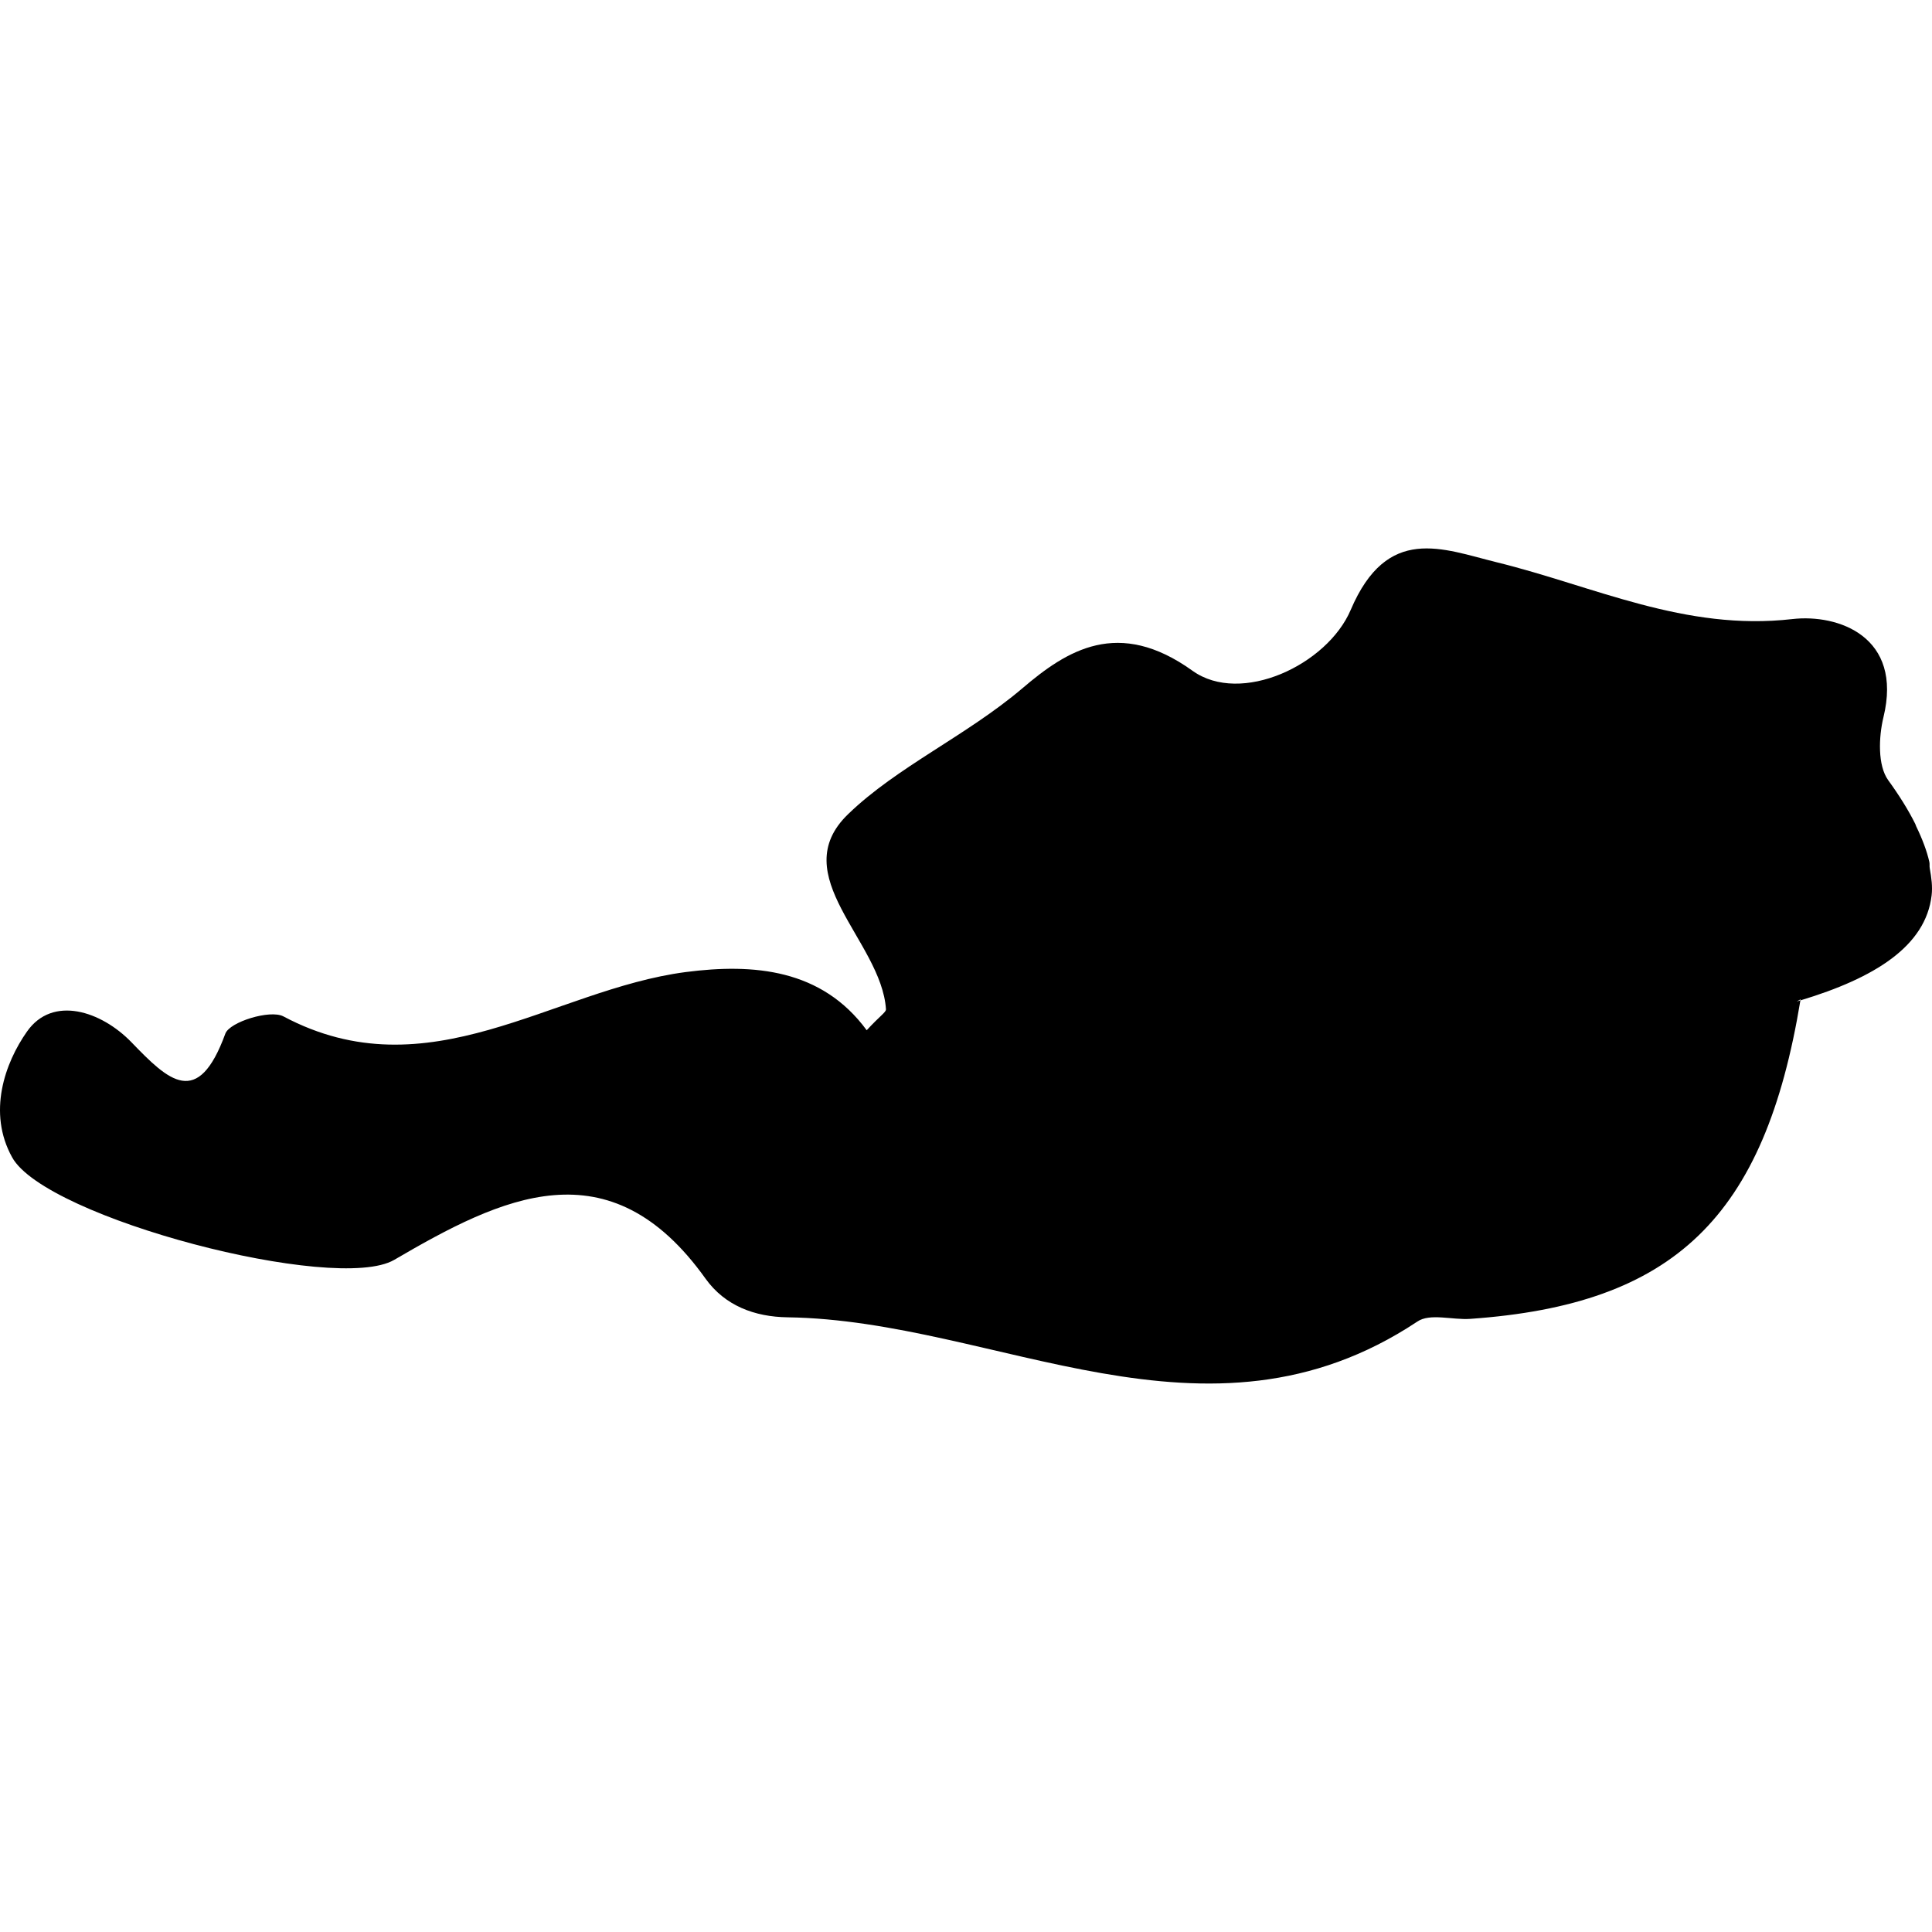 <?xml version="1.0" encoding="iso-8859-1"?>
<!-- Generator: Adobe Illustrator 16.0.0, SVG Export Plug-In . SVG Version: 6.00 Build 0)  -->
<!DOCTYPE svg PUBLIC "-//W3C//DTD SVG 1.1//EN" "http://www.w3.org/Graphics/SVG/1.1/DTD/svg11.dtd">
<svg version="1.1" id="Capa_1" xmlns="http://www.w3.org/2000/svg" xmlns:xlink="http://www.w3.org/1999/xlink" x="0px" y="0px"
	 width="21.159px" height="21.159px" viewBox="0 0 21.159 21.159" style="enable-background:new 0 0 21.159 21.159;"
	 xml:space="preserve">
<g>
	<path d="M4.317,13.798c1.174-0.686,2.355-1.273,3.411,0.207c0.212,0.295,0.536,0.417,0.898,0.422
		c2.295,0.033,4.581,1.584,6.896,0.047c0.138-0.095,0.385-0.016,0.58-0.03c2.235-0.157,3.224-1.112,3.616-3.489
		c-0.015,0.005-0.026,0.01-0.042,0.015c-0.003,0.002,0.044-0.026,0.044-0.026c0,0.005-0.002,0.007-0.002,0.012
		c0.814-0.245,1.373-0.594,1.437-1.152c0.011-0.092-0.002-0.193-0.021-0.297C21.13,9.485,21.135,9.464,21.13,9.44
		c-0.027-0.12-0.077-0.252-0.145-0.392c-0.004-0.009-0.005-0.017-0.01-0.026c-0.074-0.149-0.173-0.308-0.296-0.478
		c-0.116-0.161-0.104-0.472-0.052-0.688c0.216-0.884-0.495-1.134-0.998-1.076c-1.177,0.135-2.17-0.36-3.237-0.622
		c-0.593-0.146-1.199-0.417-1.599,0.521c-0.257,0.604-1.204,1.047-1.733,0.667c-0.812-0.583-1.375-0.225-1.864,0.193
		c-0.612,0.519-1.371,0.859-1.906,1.376c-0.7,0.672,0.363,1.389,0.413,2.138c0.002,0.033-0.063,0.069-0.211,0.23
		C9,10.613,8.256,10.549,7.509,10.646c-1.462,0.192-2.813,1.333-4.406,0.485c-0.146-0.076-0.587,0.061-0.635,0.189
		c-0.301,0.825-0.621,0.517-1.027,0.096c-0.332-0.344-0.865-0.518-1.145-0.119c-0.242,0.343-0.436,0.887-0.163,1.378
		C0.5,13.342,3.679,14.17,4.317,13.798z"/>
</g>
<g>
</g>
<g>
</g>
<g>
</g>
<g>
</g>
<g>
</g>
<g>
</g>
<g>
</g>
<g>
</g>
<g>
</g>
<g>
</g>
<g>
</g>
<g>
</g>
<g>
</g>
<g>
</g>
<g>
</g>
</svg>
